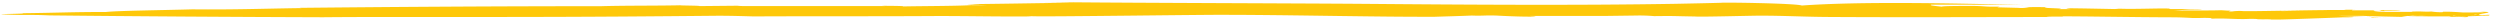 <svg id="Layer_1" data-name="Layer 1" xmlns="http://www.w3.org/2000/svg" viewBox="0 0 484 5"><defs><style>.cls-1{fill:#fec809;}</style></defs><title>Artboard 161</title><path class="cls-1" d="M373.9.9h-2c6.46,0,13.25,0,19.94.08-14.55-.38-31.75-.71-43,.09C347.61.63,333.48.44,333.2.54c-2.94.08-5.91.14-8.91.2l6.16-.11-6.16.11c-19,.32-39.62.18-61,0-11.84-.09-44-.18-56.13-.3l-5.29,0,5.89.07c-7.4.12-14.1.23-20.6.3,1.15.06,1.35.12,4.06.2L188,1c-3,.18-10,.17-13.25.25.7-.1-1.88-.11-4.15-.13l.9.06c-8.63,0-18.65,0-26.36,0-1.08,0-1.88,0-2.37-.07l-7.4.07c.57-.12-6.13-.11-2.6-.18-5.54.14-11.15.05-16.43.2-18.86,0-38.93.12-58.43.32l.48.05c-6.83.08-12.85.33-21.15.24-5.92.17-14.35.26-16.71.51-6.83,0-9.56.17-16.27.24,1.73.12-6.51.15-3.21.25,4.45.18,4.69,0,8.47.17l-.11,0c17.61.19,35.25.3,53.11.36,11.92-.11,24.84,0,37.23-.06,13.34,0,27.77-.12,39.21-.23,2.73,0,4.7.07,7,.13,10.52-.06,23.91,0,35.78-.08h-.58c6.31,0,11,.11,17.19.09,0,0,.92,0,1.38-.06,1.07.17,36.26-.35,38.43-.25l2,0c13,.07,26.44.4,37.59.37,2.43-.08,5.15-.15,7.19-.24,2,.08,2.35-.06,4.73,0,6,.34,9.57.2,6.46.08,5,0,10,0,14.36,0l6.15-.08a33.3,33.3,0,0,1,3.61.11c4.48-.05,3.16,0,7.86.07,1.14.12,11.8-.19,13.13-.16l-.77,0c5.44,0,9.05.25,14.37.26,14.76.09,30.9,0,44.58,0,.13-.12-3,0-3.18-.14,8.07,0,16.21.18,24.35.2,1.47,0,3.27.1,3.94.14,2.6,0,1.53-.06,3.44,0l.25.12c2.79-.1,4.07.12,6.7.07a19,19,0,0,1,2,0c.05.12,2.87,0,2.74.1h0c.57,0,1,0,1.65,0,1.07,0,11.07-.37,12.15-.42l.5,0c1.5,0,2.14-.09,1.26-.11h3.47c.34,0,.72.07.2.12,1,0,2.2-.06,3.24,0-2.89-.08-6.48-.18-9.5-.3,1.24,0,3.49,0,4.83,0,1.61.08,4.92.14,7.49.2A16.34,16.34,0,0,1,467.18,3c.63.09,1.45,0,2.52.06-1.23,0-2.42,0-3.67,0,.22.11,3,.08,4,.11.46,0,2.85,0,4.36,0-.66.1,1.21.06,2.11.12s1.66,0,1.25-.07c.33-.11-4-.06-2.63-.18.37.05,2.36,0,3.43,0,0-.06-.73-.05,0-.11,1.19,0,2.45-.06,3.13,0-.22,0-.71,0-1.06,0,1.55,0-8.4.4-6.4.37C473.68,3.27,483,3,482,3s.68-.11-.3-.14l-1.09.08c-1.33,0-1.88-.13-1.41-.17,2.24,0-6.36.42-4.45.36l-.78,0c.82,0,3-.08,3.82,0a12.13,12.13,0,0,1,2-.11h.32c.94,0,2.25,0,1.64-.1-5.5,0,3.61-.62-1.71-.65,2.23.13-.75.14-3.1.15-.22,0-1.26-.11-2.95-.15-1.46,0-.86,0-1.14.09a13.59,13.59,0,0,1-2.15-.13c-1.13.09-1.81-.05-3.18,0-1.2,0,.08,0-.77.07l-5.76,0c-.56-.07-2.25-.19-1-.29,2.73,0-1,.17,1.8.15-1.22-.16,2.52-.05,3-.16-.91-.07-2.74-.07-4.28,0l.31,0c-1.36,0-4.07,0-5.53,0,.34-.05-.3-.09.7-.11h-1.87c-.23,0-.48,0,.06.05-.88,0-1.76,0-2.43,0-.21-.06-9.92.23-9.62.2-1.34,0-1.67-.09-3,0-.13.05,12.84-.19,11.07-.17-1.15-.06-15.22.28-16.06.17a10,10,0,0,0-2,.08c-1.68,0,.5-.11-.7-.17,0,0,.1,0-.28,0l-1.15-.07c-2.61.09-6.44,0-9.18.09.8-.06,1.7-.17,3.46-.23l.31,0c.25,0,1.69,0,1.65-.09-1.67,0-3.1,0-4.86,0l-1,0s0,0,0,0c-.57,0-.51,0-.3-.06l.12,0c-1.05-.16-6.56.11-9.62,0-.9,0-.08,0-1.2.06-3.12-.06-5.27-.11-8.53-.15-1,.07-1.13.1.13.17l-2.46,0c2.24-.19-4.6-.18-2.13-.38-.72,0-2.2-.05-3.58,0a6.66,6.66,0,0,1-2.09.13l-3.84-.1c-.47-.07.26-.09.18-.14-3.09.08-2.7-.14-5.61-.13-1.82,0-5.42,0-5.51.14C373.65,1.07,373.65,1,373.9.9Z"/></svg>